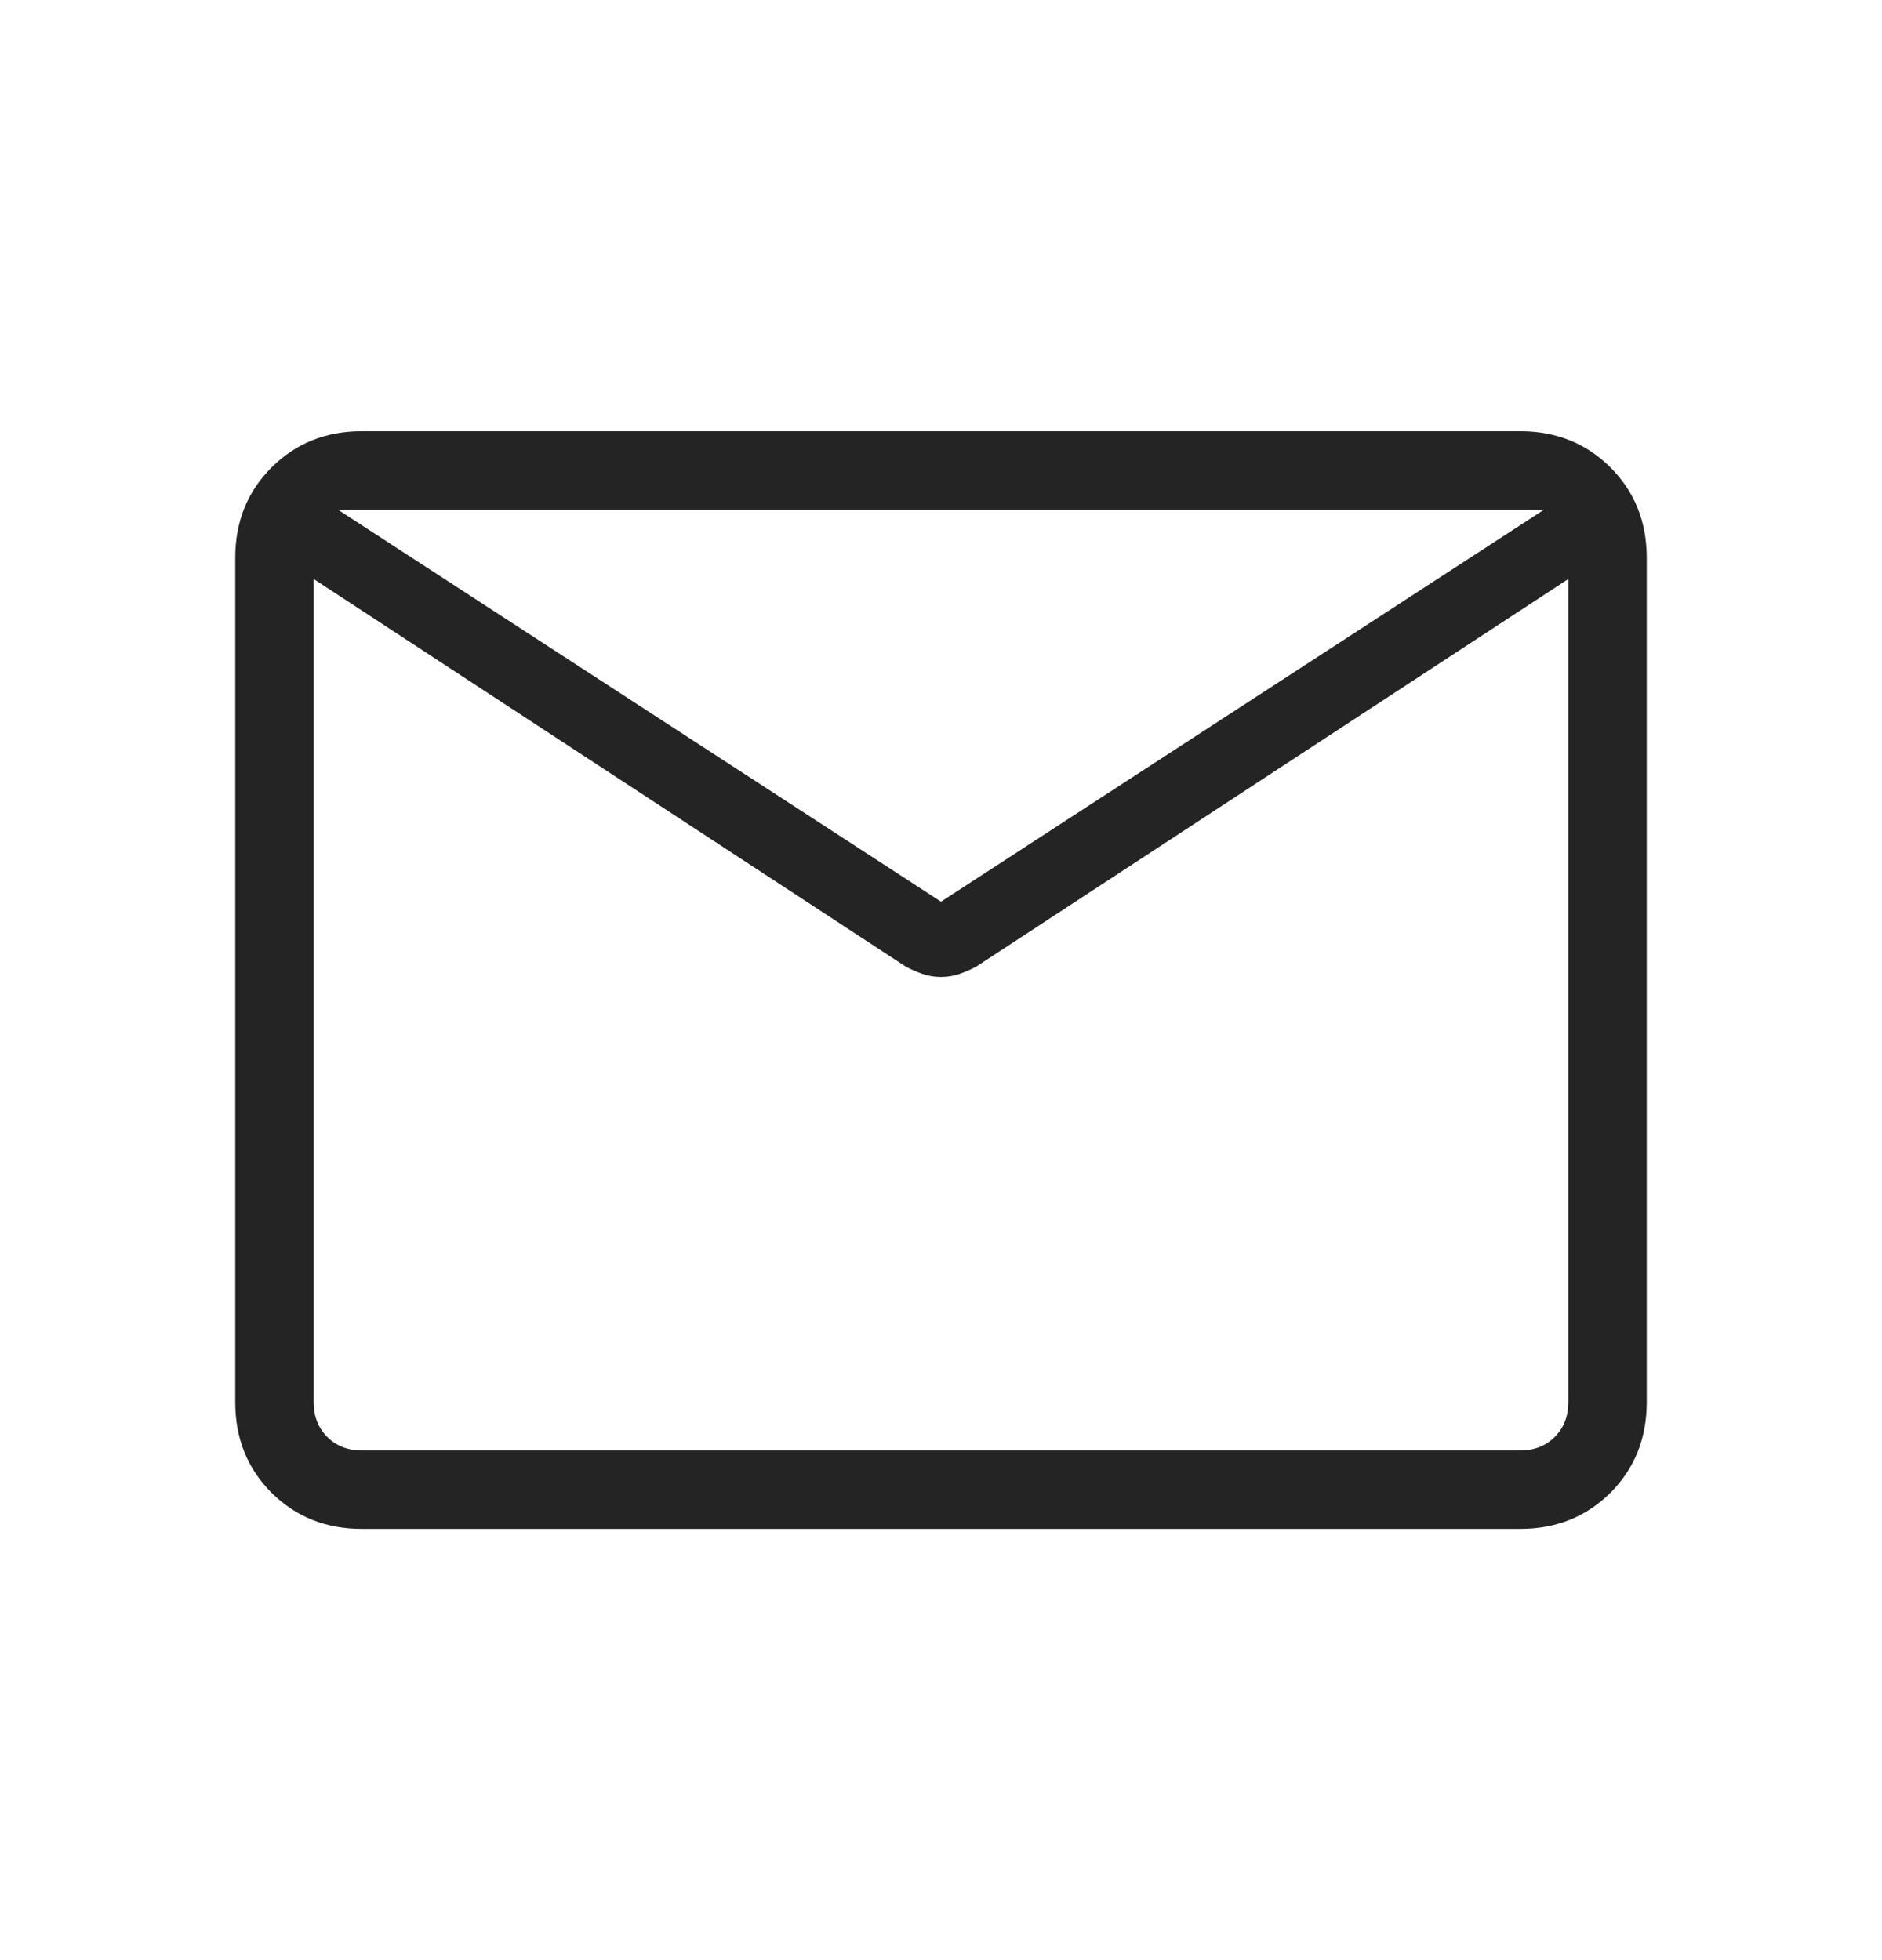 <svg width="24" height="25" viewBox="0 0 24 25" fill="none" xmlns="http://www.w3.org/2000/svg">
<g id="Dark / Mail">
<path id="Vector" d="M4.615 19.5C4.155 19.5 3.771 19.346 3.462 19.038C3.154 18.729 3 18.345 3 17.885V7.115C3 6.655 3.154 6.271 3.462 5.963C3.771 5.654 4.155 5.5 4.615 5.5H19.385C19.845 5.5 20.229 5.654 20.538 5.963C20.846 6.271 21 6.655 21 7.115V17.885C21 18.345 20.846 18.729 20.538 19.038C20.229 19.346 19.845 19.5 19.385 19.5H4.615ZM20 7.385L12.448 12.329C12.378 12.366 12.306 12.397 12.234 12.422C12.161 12.447 12.083 12.46 12 12.46C11.917 12.46 11.839 12.447 11.766 12.422C11.694 12.397 11.622 12.366 11.552 12.329L4 7.385V17.885C4 18.064 4.058 18.212 4.173 18.327C4.288 18.442 4.436 18.5 4.615 18.5H19.385C19.564 18.5 19.712 18.442 19.827 18.327C19.942 18.212 20 18.064 20 17.885V7.385ZM12 11.5L19.692 6.5H4.308L12 11.5ZM4 7.596V6.785V6.819V6.768V7.596Z" fill="#242424"/>
</g>
</svg>
